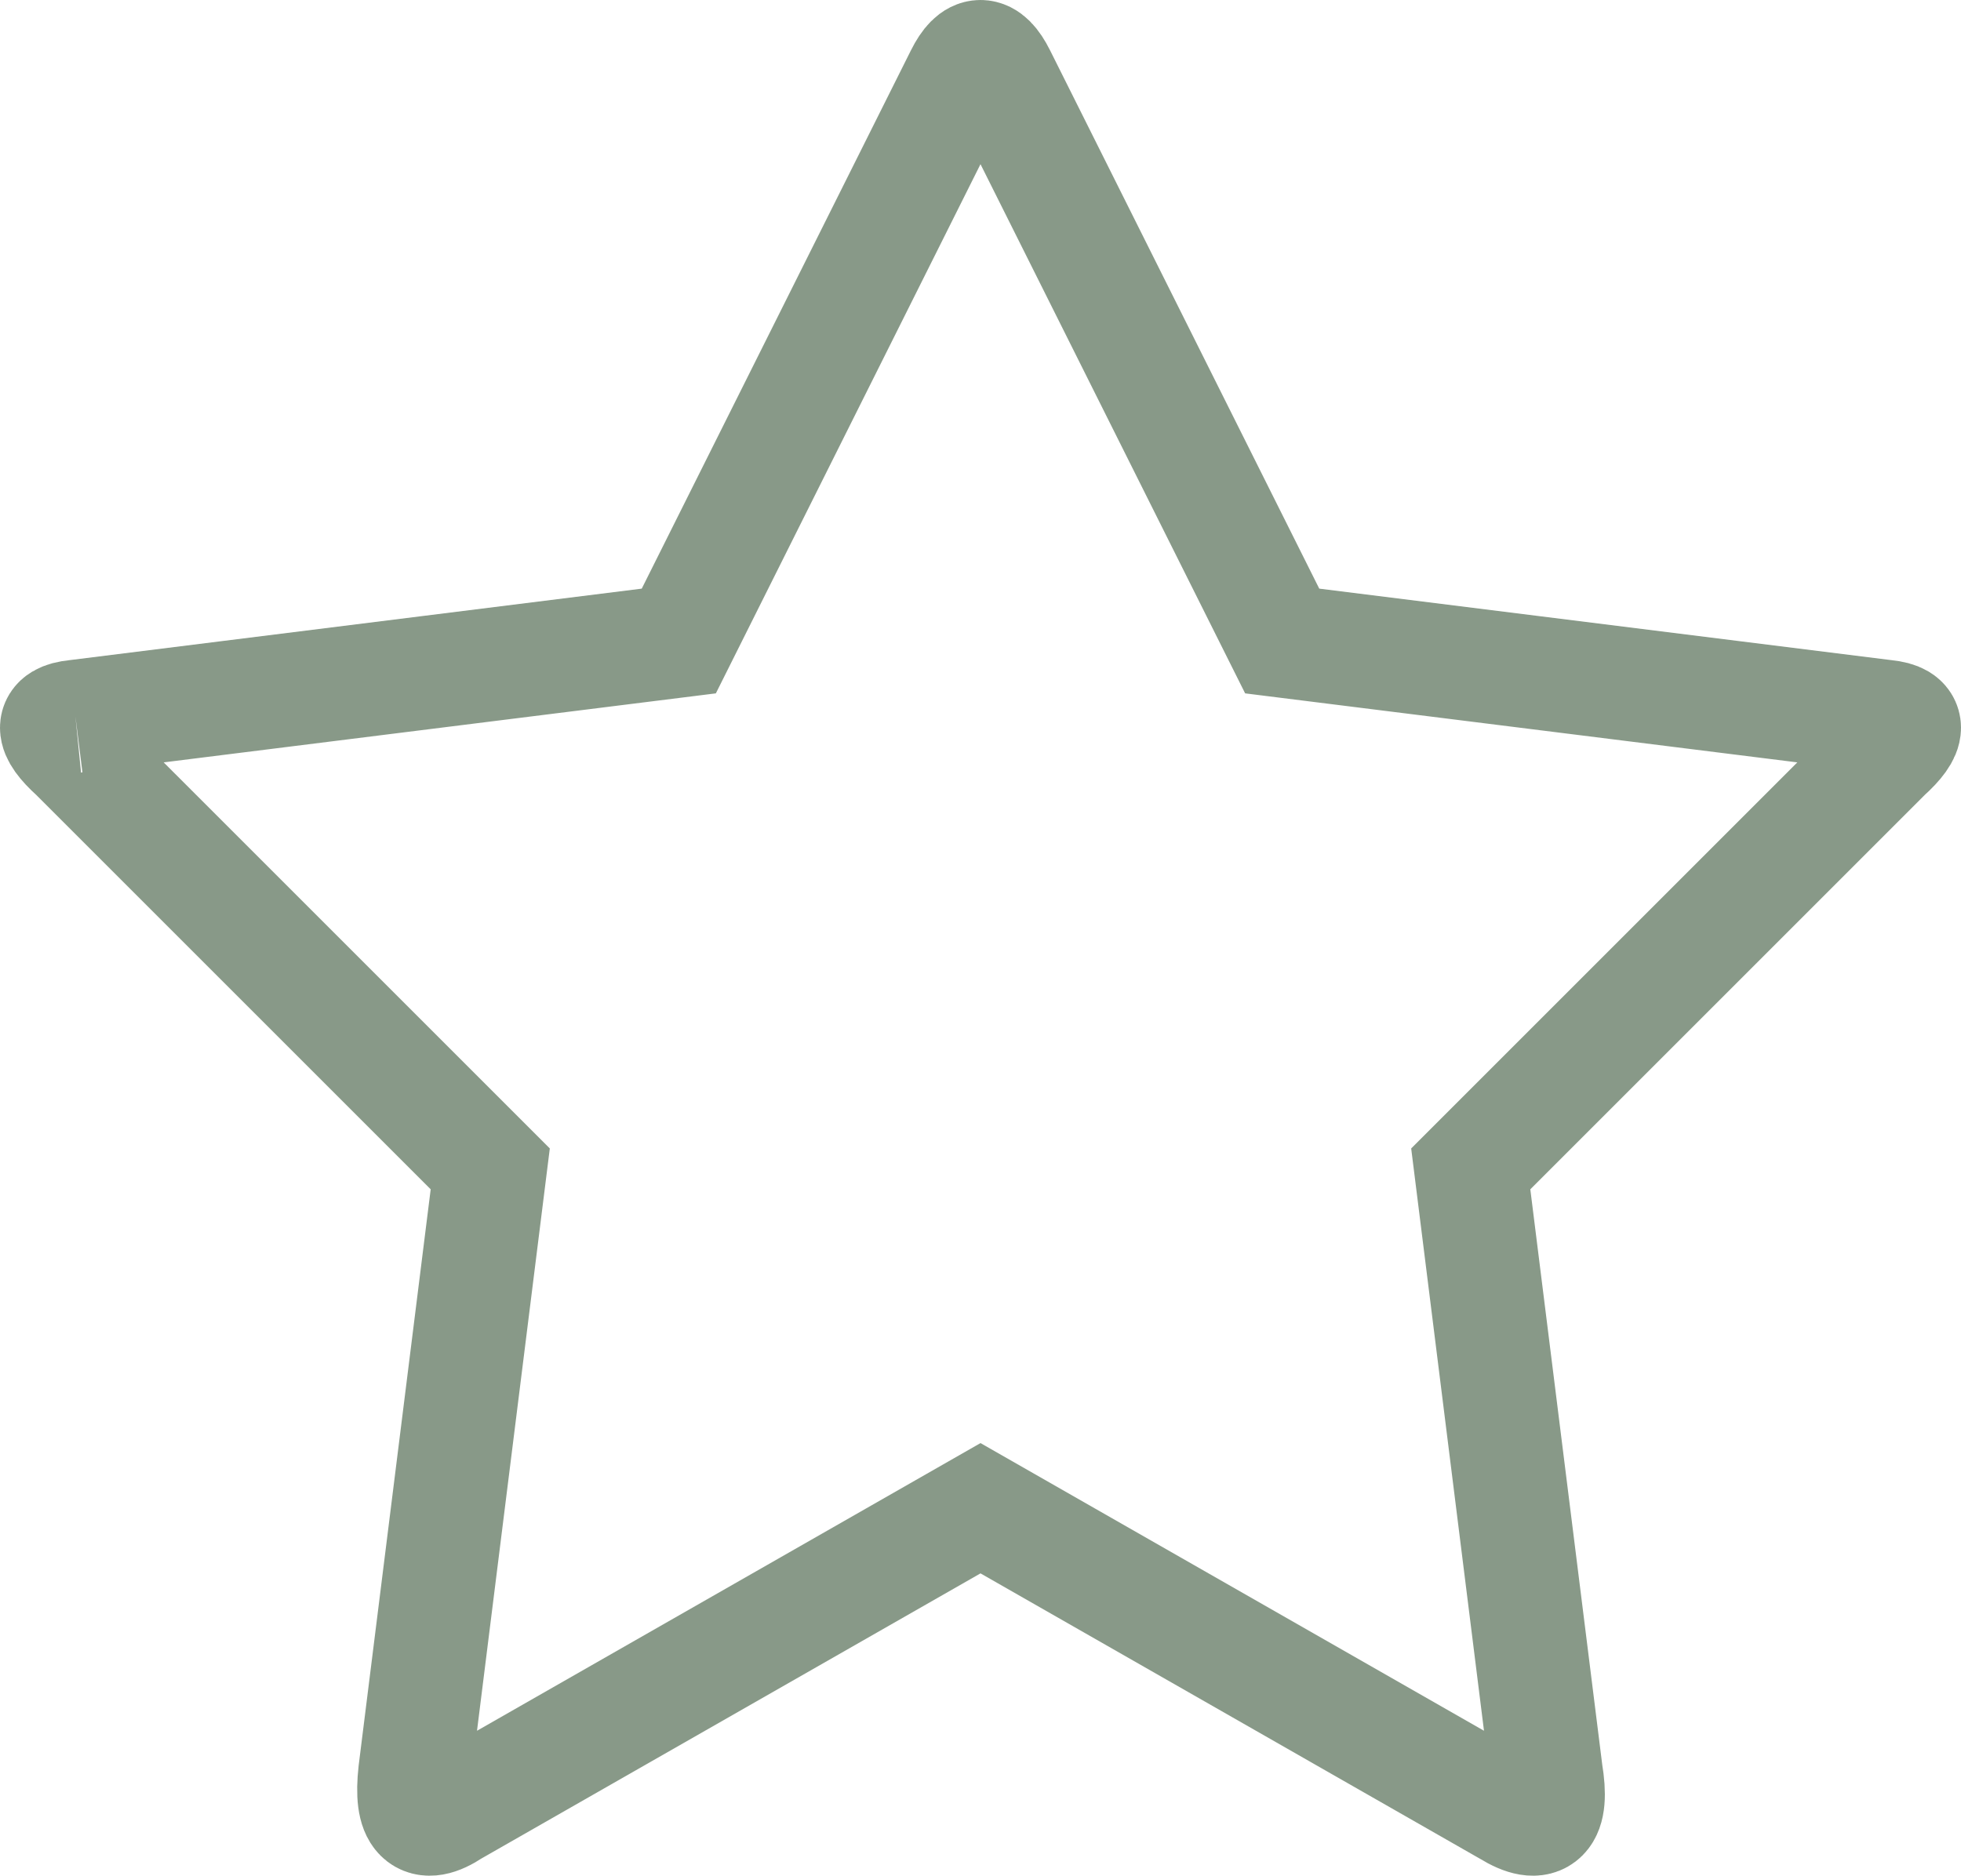 <svg xmlns="http://www.w3.org/2000/svg" viewBox="-1 3 52 49.75">
	<path d="M1 22 17 20 24.5 5Q25 4 25.5 5L33 20 49 22Q50 22.1 49 23L38 34 40 50Q40.3 51.8 39 51L25 43 11 51Q9.8 51.8 10 50L12 34 12 34 1 23Q0 22.1 1 22" stroke="#898" stroke-width="3" fill="none"/>
</svg>